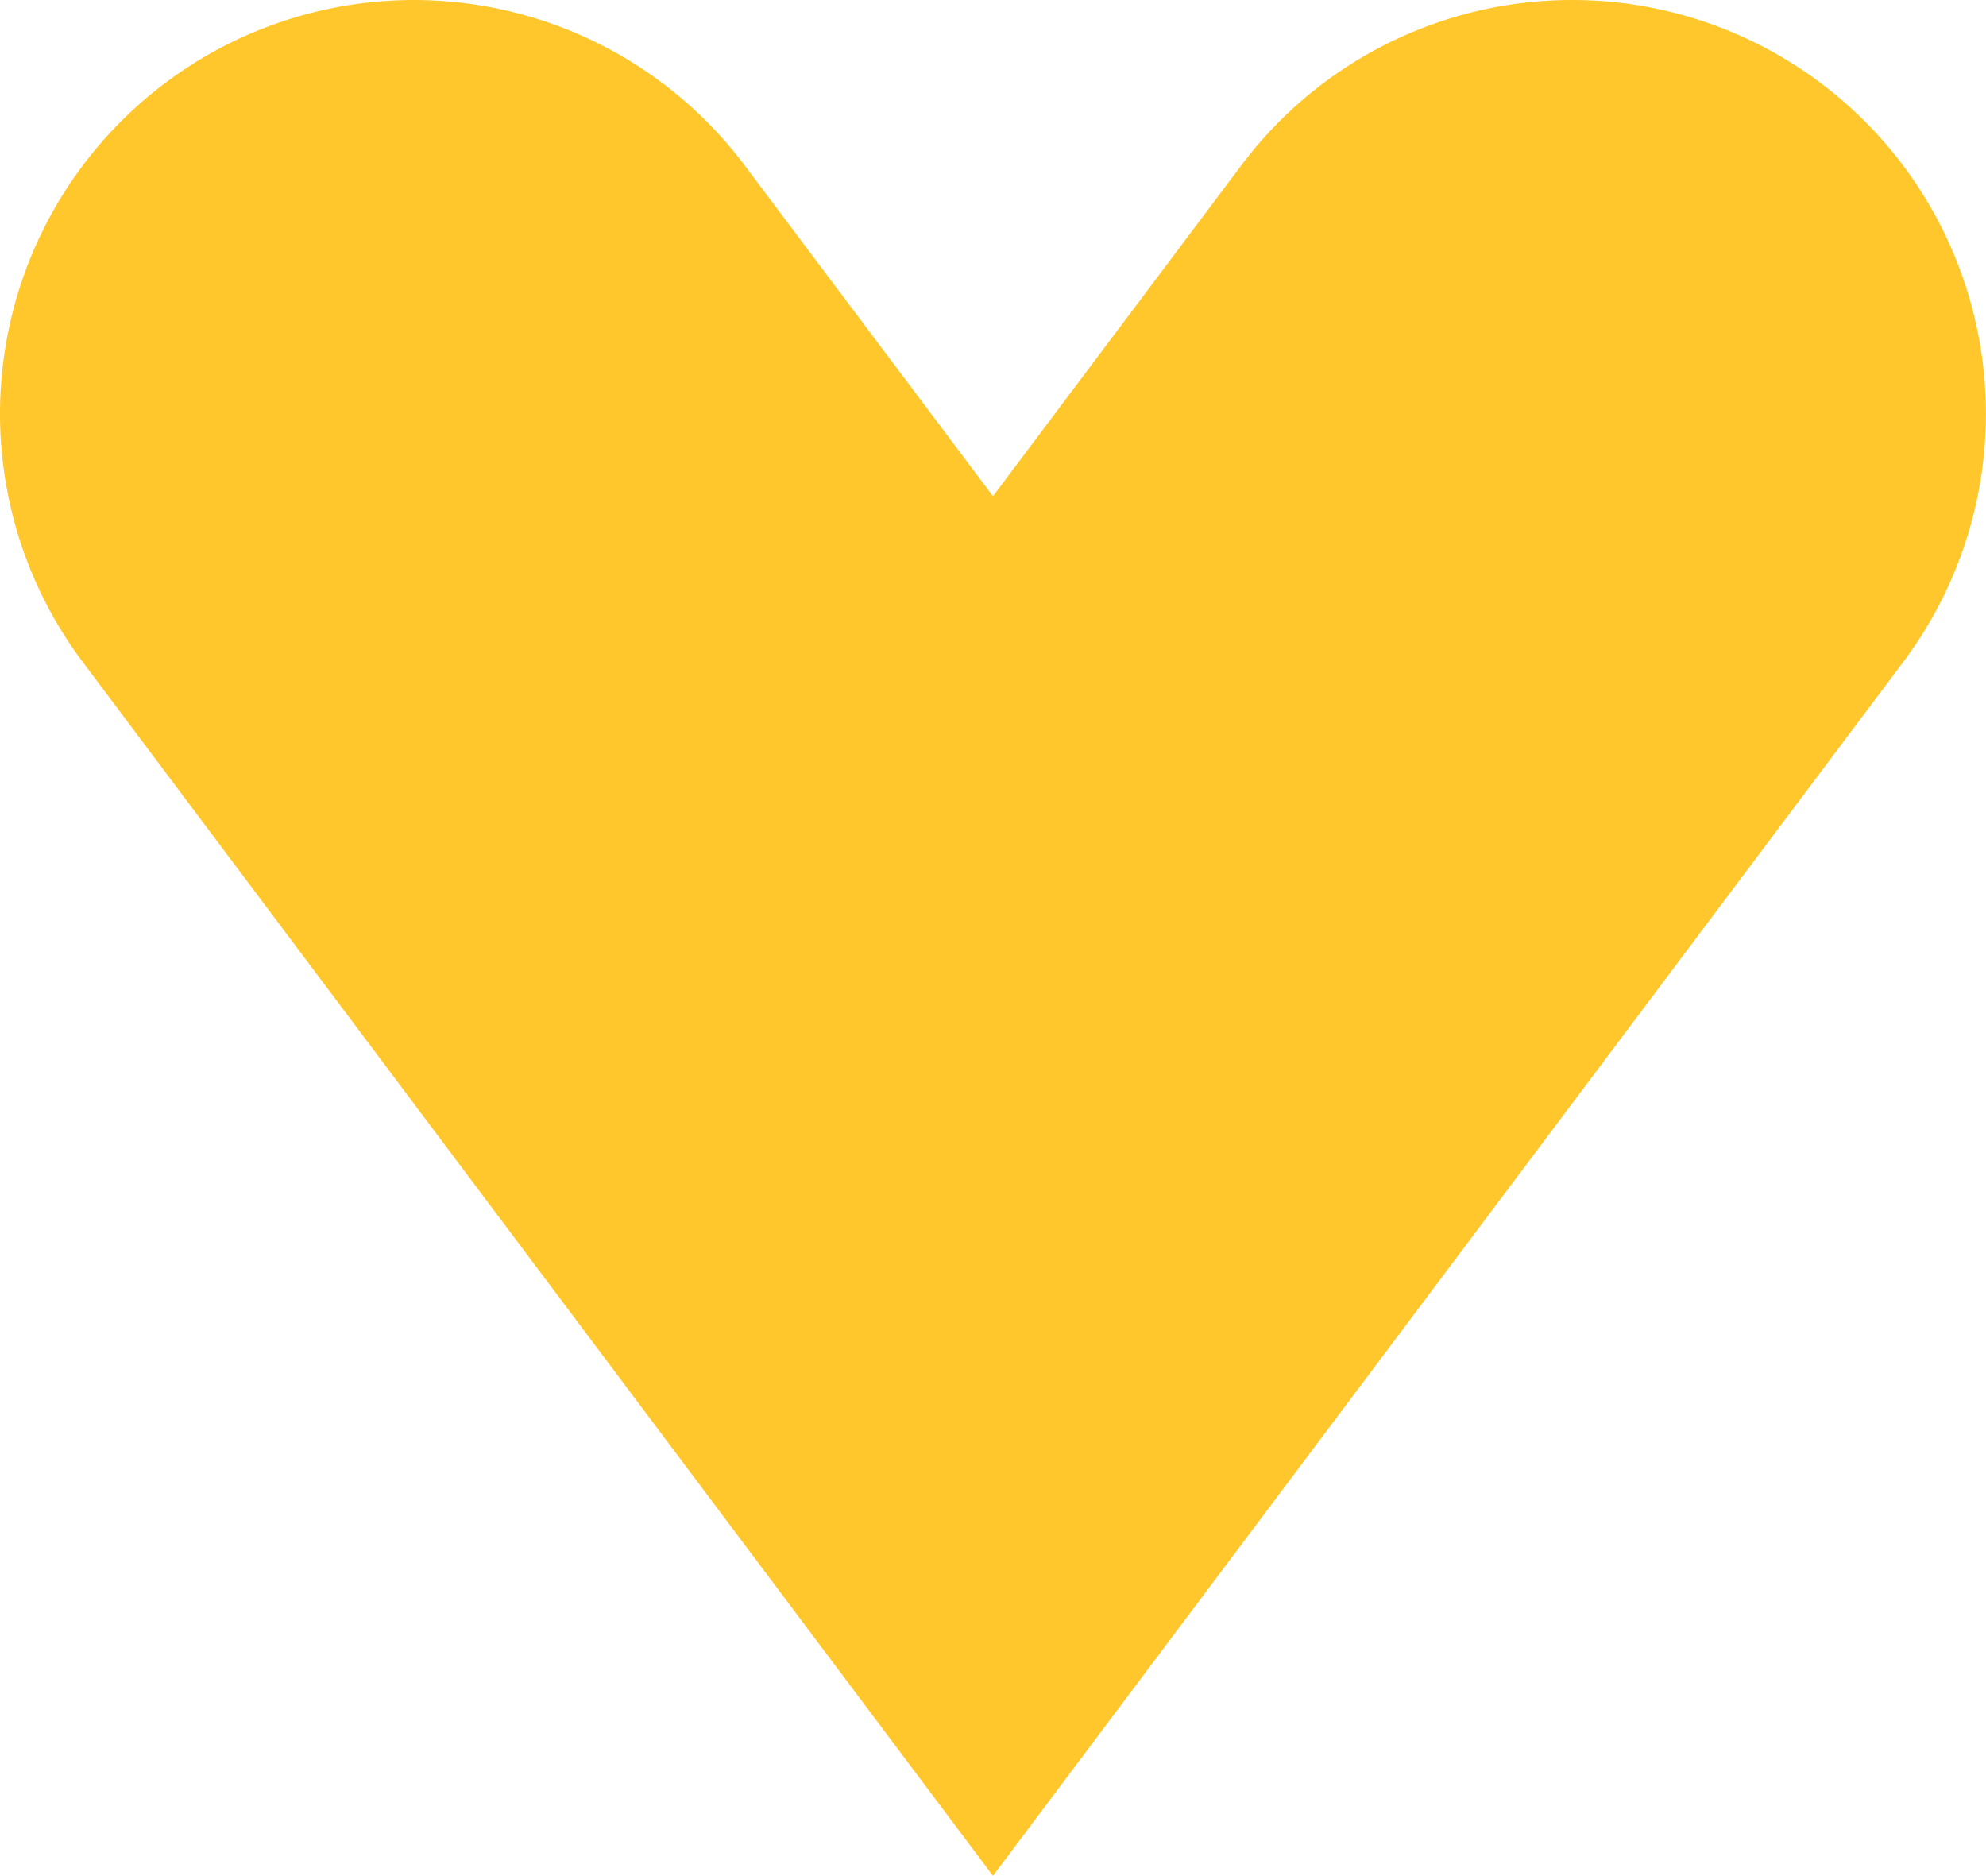 <svg xmlns="http://www.w3.org/2000/svg" width="24.631" height="23.26" viewBox="0 0 24.631 23.26">
  <g id="Grupo_2126" data-name="Grupo 2126" transform="translate(-11584.973 -1120.8)">
    <path id="Trazado_7001" data-name="Trazado 7001" d="M11597.288,1144.06,11586,1129.01a5.13,5.13,0,0,1,1.026-7.184h0a5.132,5.132,0,0,1,7.184,1.027l3.078,4.1,3.078-4.1a5.13,5.13,0,0,1,7.183-1.027h0a5.13,5.13,0,0,1,1.027,7.184Z" fill="#ffc72c"/>
  </g>
</svg>
